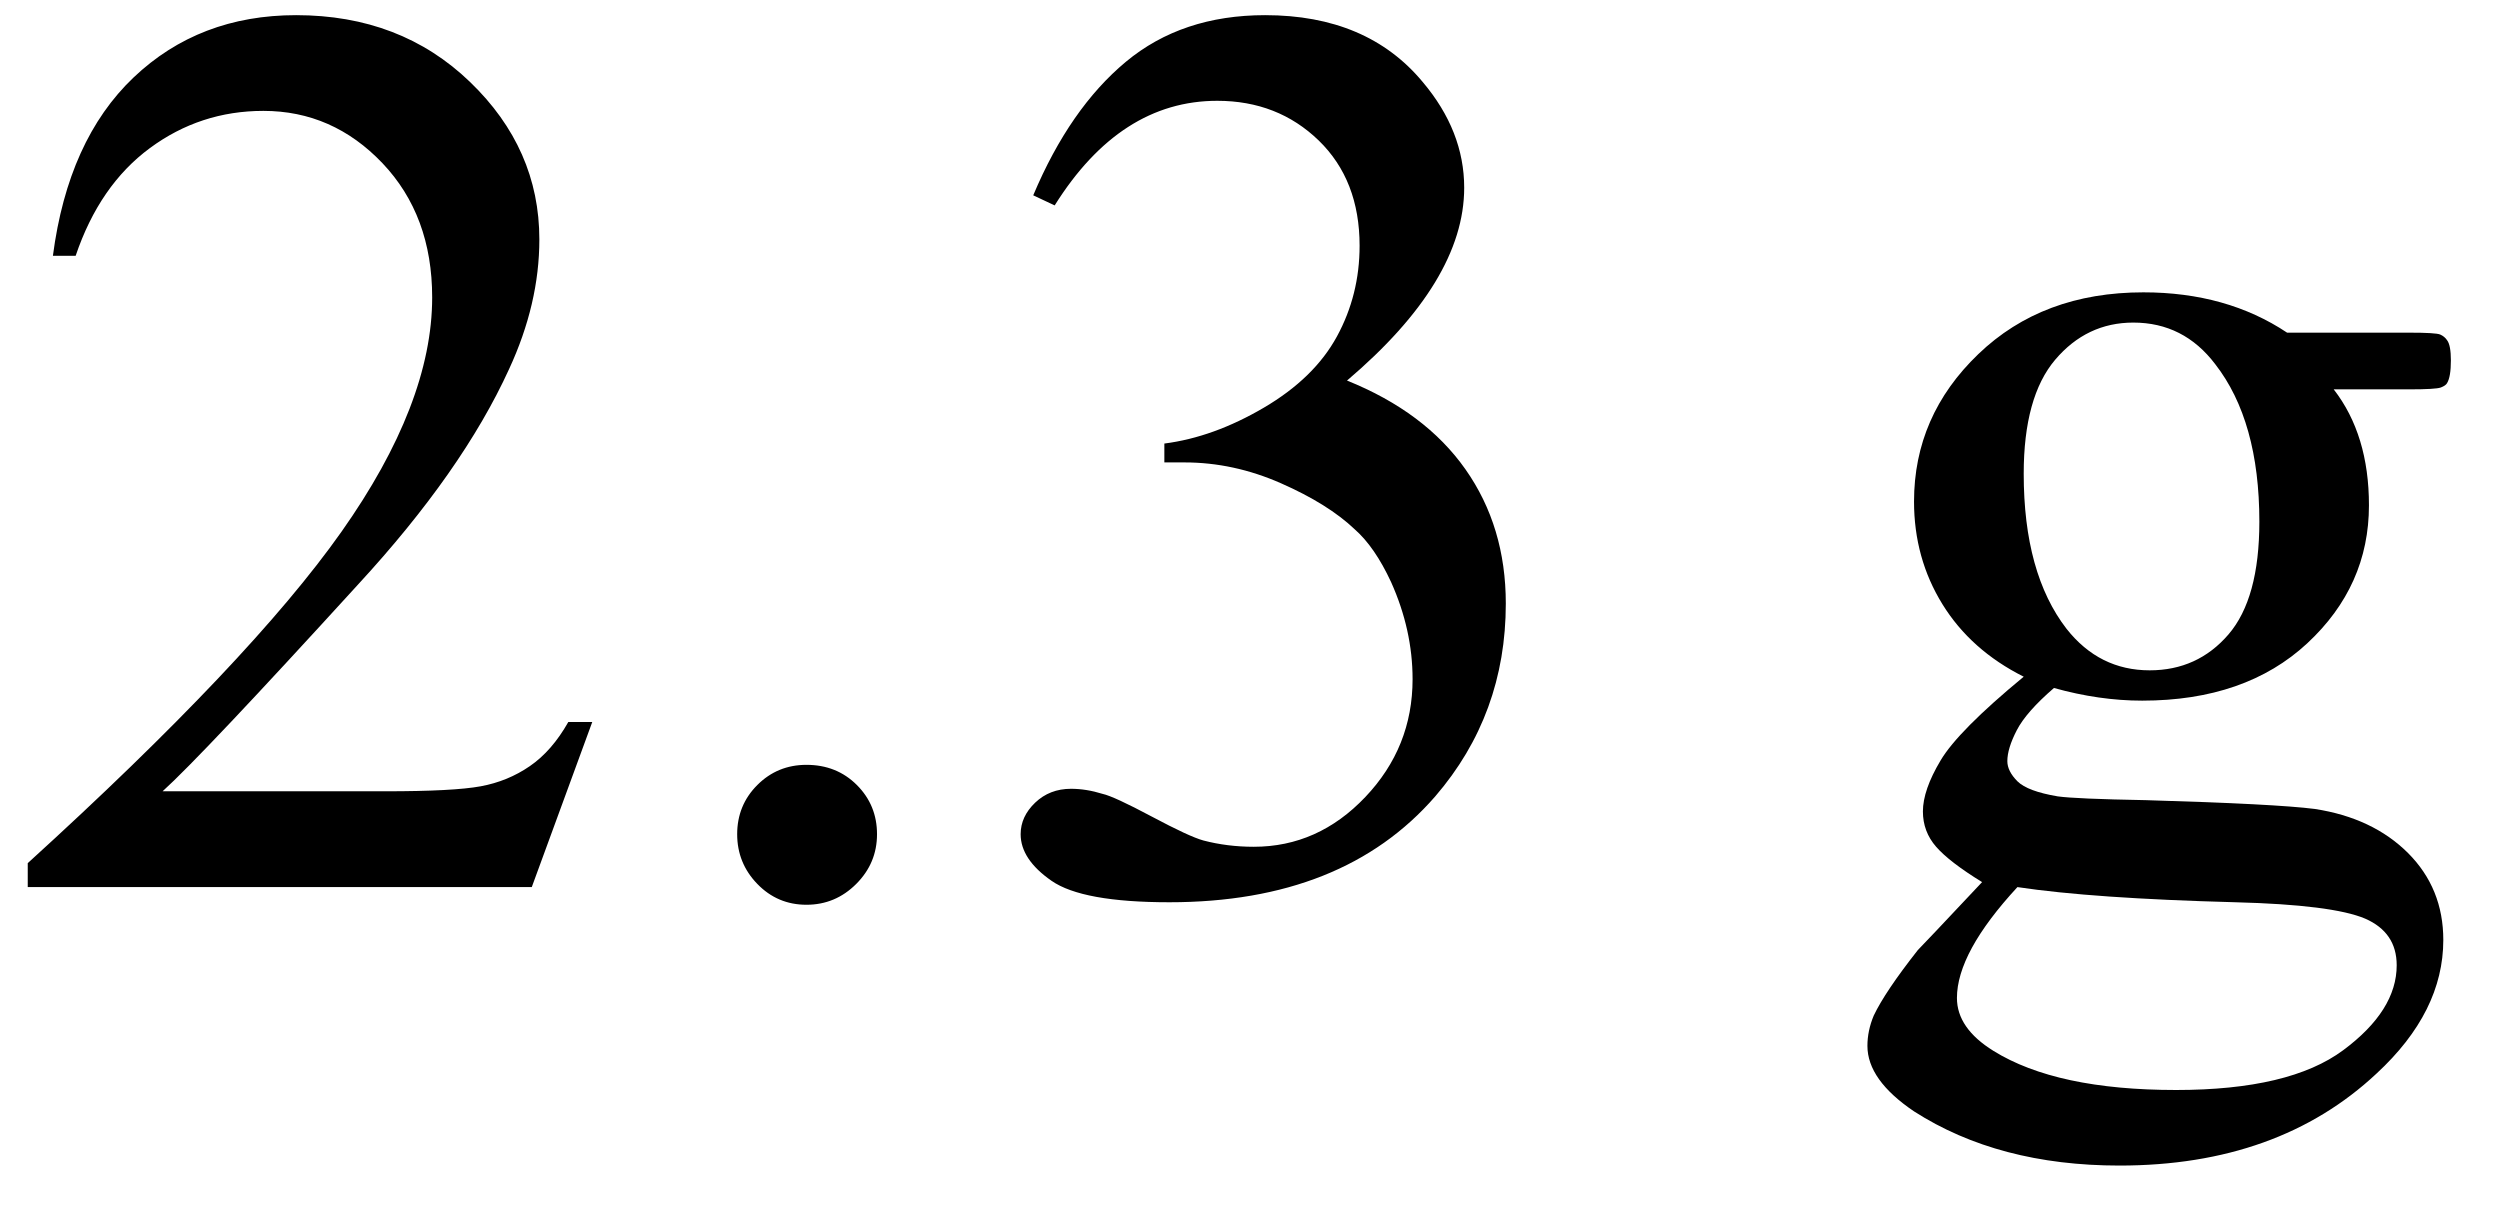 <svg xmlns="http://www.w3.org/2000/svg" xmlns:xlink="http://www.w3.org/1999/xlink" stroke-dasharray="none" shape-rendering="auto" font-family="'Dialog'" width="31" text-rendering="auto" fill-opacity="1" contentScriptType="text/ecmascript" color-interpolation="auto" color-rendering="auto" preserveAspectRatio="xMidYMid meet" font-size="12" fill="black" stroke="black" image-rendering="auto" stroke-miterlimit="10" zoomAndPan="magnify" version="1.0" stroke-linecap="square" stroke-linejoin="miter" contentStyleType="text/css" font-style="normal" height="15" stroke-width="1" stroke-dashoffset="0" font-weight="normal" stroke-opacity="1"><defs id="genericDefs"/><g><g text-rendering="optimizeLegibility" transform="translate(0,11)" color-rendering="optimizeQuality" color-interpolation="linearRGB" image-rendering="optimizeQuality"><path d="M7.344 -2.047 L6.594 0 L0.344 0 L0.344 -0.297 Q3.109 -2.812 4.234 -4.406 Q5.359 -6 5.359 -7.312 Q5.359 -8.328 4.742 -8.977 Q4.125 -9.625 3.266 -9.625 Q2.484 -9.625 1.859 -9.164 Q1.234 -8.703 0.938 -7.828 L0.656 -7.828 Q0.844 -9.266 1.656 -10.039 Q2.469 -10.812 3.672 -10.812 Q4.969 -10.812 5.828 -9.984 Q6.688 -9.156 6.688 -8.031 Q6.688 -7.234 6.312 -6.422 Q5.734 -5.156 4.438 -3.75 Q2.5 -1.625 2.016 -1.188 L4.781 -1.188 Q5.625 -1.188 5.961 -1.25 Q6.297 -1.312 6.57 -1.5 Q6.844 -1.688 7.047 -2.047 L7.344 -2.047 ZM10 -1.516 Q10.375 -1.516 10.625 -1.266 Q10.875 -1.016 10.875 -0.656 Q10.875 -0.297 10.617 -0.039 Q10.359 0.219 10 0.219 Q9.641 0.219 9.391 -0.039 Q9.141 -0.297 9.141 -0.656 Q9.141 -1.016 9.391 -1.266 Q9.641 -1.516 10 -1.516 ZM12.812 -8.578 Q13.266 -9.656 13.961 -10.234 Q14.656 -10.812 15.688 -10.812 Q16.953 -10.812 17.641 -9.984 Q18.156 -9.375 18.156 -8.672 Q18.156 -7.516 16.703 -6.281 Q17.672 -5.891 18.172 -5.18 Q18.672 -4.469 18.672 -3.516 Q18.672 -2.141 17.797 -1.125 Q16.656 0.188 14.5 0.188 Q13.422 0.188 13.039 -0.078 Q12.656 -0.344 12.656 -0.656 Q12.656 -0.875 12.836 -1.047 Q13.016 -1.219 13.281 -1.219 Q13.469 -1.219 13.672 -1.156 Q13.812 -1.125 14.281 -0.875 Q14.75 -0.625 14.922 -0.578 Q15.219 -0.5 15.547 -0.5 Q16.344 -0.5 16.93 -1.117 Q17.516 -1.734 17.516 -2.578 Q17.516 -3.188 17.25 -3.781 Q17.047 -4.219 16.797 -4.438 Q16.469 -4.75 15.883 -5.008 Q15.297 -5.266 14.688 -5.266 L14.438 -5.266 L14.438 -5.5 Q15.047 -5.578 15.672 -5.945 Q16.297 -6.312 16.578 -6.828 Q16.859 -7.344 16.859 -7.953 Q16.859 -8.766 16.352 -9.258 Q15.844 -9.75 15.094 -9.75 Q13.891 -9.75 13.078 -8.453 L12.812 -8.578 Z" stroke="none"/></g><g text-rendering="optimizeLegibility" transform="translate(18.672,11)" color-rendering="optimizeQuality" color-interpolation="linearRGB" image-rendering="optimizeQuality"><path d="M6.422 -2.609 Q5.766 -2.938 5.414 -3.508 Q5.062 -4.078 5.062 -4.781 Q5.062 -5.844 5.859 -6.609 Q6.656 -7.375 7.906 -7.375 Q8.938 -7.375 9.688 -6.875 L11.203 -6.875 Q11.531 -6.875 11.586 -6.852 Q11.641 -6.828 11.672 -6.781 Q11.719 -6.719 11.719 -6.531 Q11.719 -6.328 11.672 -6.25 Q11.656 -6.219 11.594 -6.195 Q11.531 -6.172 11.203 -6.172 L10.266 -6.172 Q10.703 -5.609 10.703 -4.734 Q10.703 -3.734 9.938 -3.023 Q9.172 -2.312 7.891 -2.312 Q7.359 -2.312 6.797 -2.469 Q6.453 -2.172 6.336 -1.945 Q6.219 -1.719 6.219 -1.562 Q6.219 -1.438 6.344 -1.312 Q6.469 -1.188 6.844 -1.125 Q7.062 -1.094 7.938 -1.078 Q9.547 -1.031 10.031 -0.969 Q10.75 -0.859 11.188 -0.422 Q11.625 0.016 11.625 0.656 Q11.625 1.547 10.797 2.312 Q9.578 3.453 7.609 3.453 Q6.109 3.453 5.062 2.781 Q4.484 2.391 4.484 1.969 Q4.484 1.781 4.562 1.594 Q4.703 1.297 5.109 0.781 Q5.172 0.719 5.906 -0.062 Q5.5 -0.312 5.336 -0.5 Q5.172 -0.688 5.172 -0.938 Q5.172 -1.203 5.391 -1.57 Q5.609 -1.938 6.422 -2.609 ZM7.781 -7 Q7.203 -7 6.812 -6.539 Q6.422 -6.078 6.422 -5.125 Q6.422 -3.891 6.953 -3.203 Q7.359 -2.688 7.984 -2.688 Q8.578 -2.688 8.961 -3.133 Q9.344 -3.578 9.344 -4.531 Q9.344 -5.781 8.797 -6.484 Q8.406 -7 7.781 -7 ZM6.344 0 Q5.969 0.406 5.781 0.75 Q5.594 1.094 5.594 1.375 Q5.594 1.75 6.047 2.031 Q6.828 2.516 8.312 2.516 Q9.719 2.516 10.383 2.023 Q11.047 1.531 11.047 0.969 Q11.047 0.562 10.656 0.391 Q10.25 0.219 9.047 0.188 Q7.281 0.141 6.344 0 Z" stroke="none"/></g></g></svg>